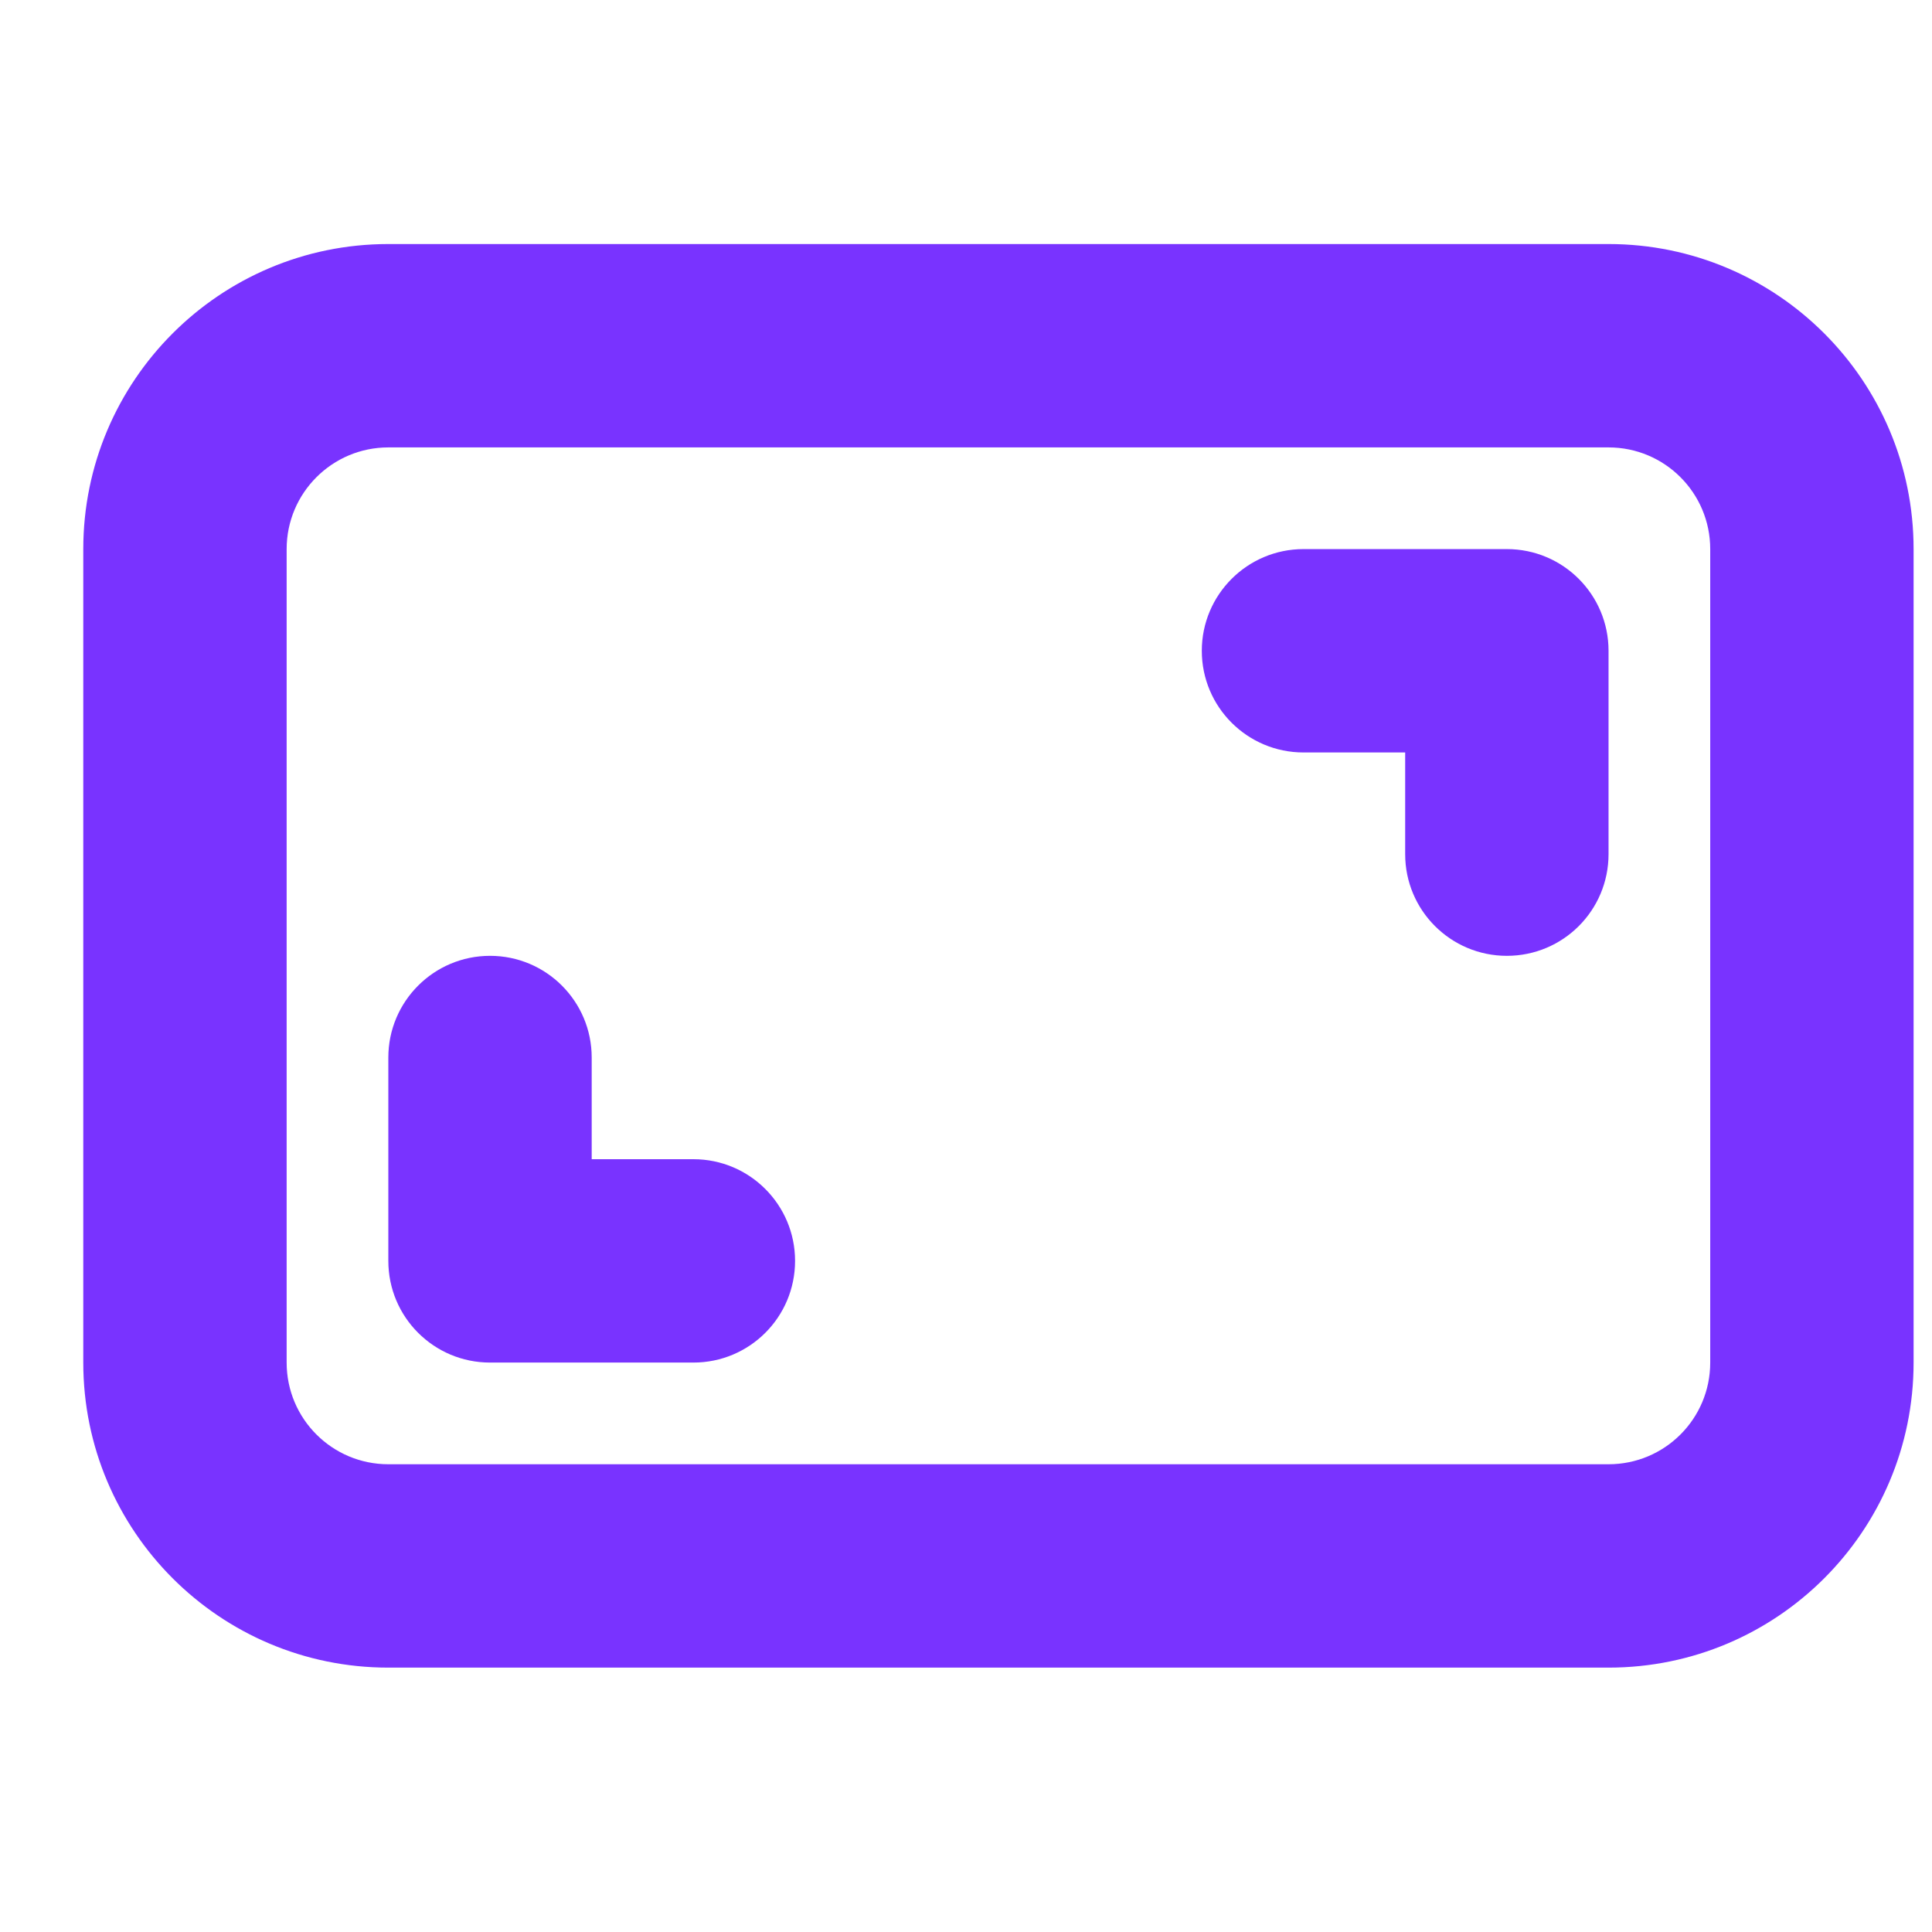 <svg width="19" height="19" viewBox="0 0 19 19" fill="none" xmlns="http://www.w3.org/2000/svg">
<path d="M15.819 2.4C17.476 2.4 18.819 3.744 18.819 5.4V13.4C18.819 15.057 17.476 16.4 15.819 16.4H3.819C2.162 16.4 0.819 15.057 0.819 13.4V5.4C0.819 3.744 2.162 2.4 3.819 2.4H15.819ZM3.819 4.4C3.267 4.4 2.819 4.848 2.819 5.4V13.4C2.819 13.953 3.267 14.4 3.819 14.4H15.819C16.372 14.4 16.819 13.953 16.819 13.4V5.4C16.819 4.848 16.372 4.4 15.819 4.4H3.819ZM4.819 9.4C5.372 9.4 5.819 9.848 5.819 10.4V11.4H6.819C7.372 11.4 7.819 11.848 7.819 12.4C7.819 12.953 7.372 13.4 6.819 13.4H4.819C4.267 13.4 3.819 12.953 3.819 12.4V10.4C3.819 9.848 4.267 9.4 4.819 9.4ZM14.819 5.4C15.372 5.4 15.819 5.848 15.819 6.4V8.4C15.819 8.953 15.372 9.4 14.819 9.4C14.267 9.4 13.819 8.953 13.819 8.4V7.4H12.819C12.267 7.4 11.819 6.953 11.819 6.4C11.819 5.848 12.267 5.4 12.819 5.4H14.819Z" fill="#7933FF"/>
</svg>
